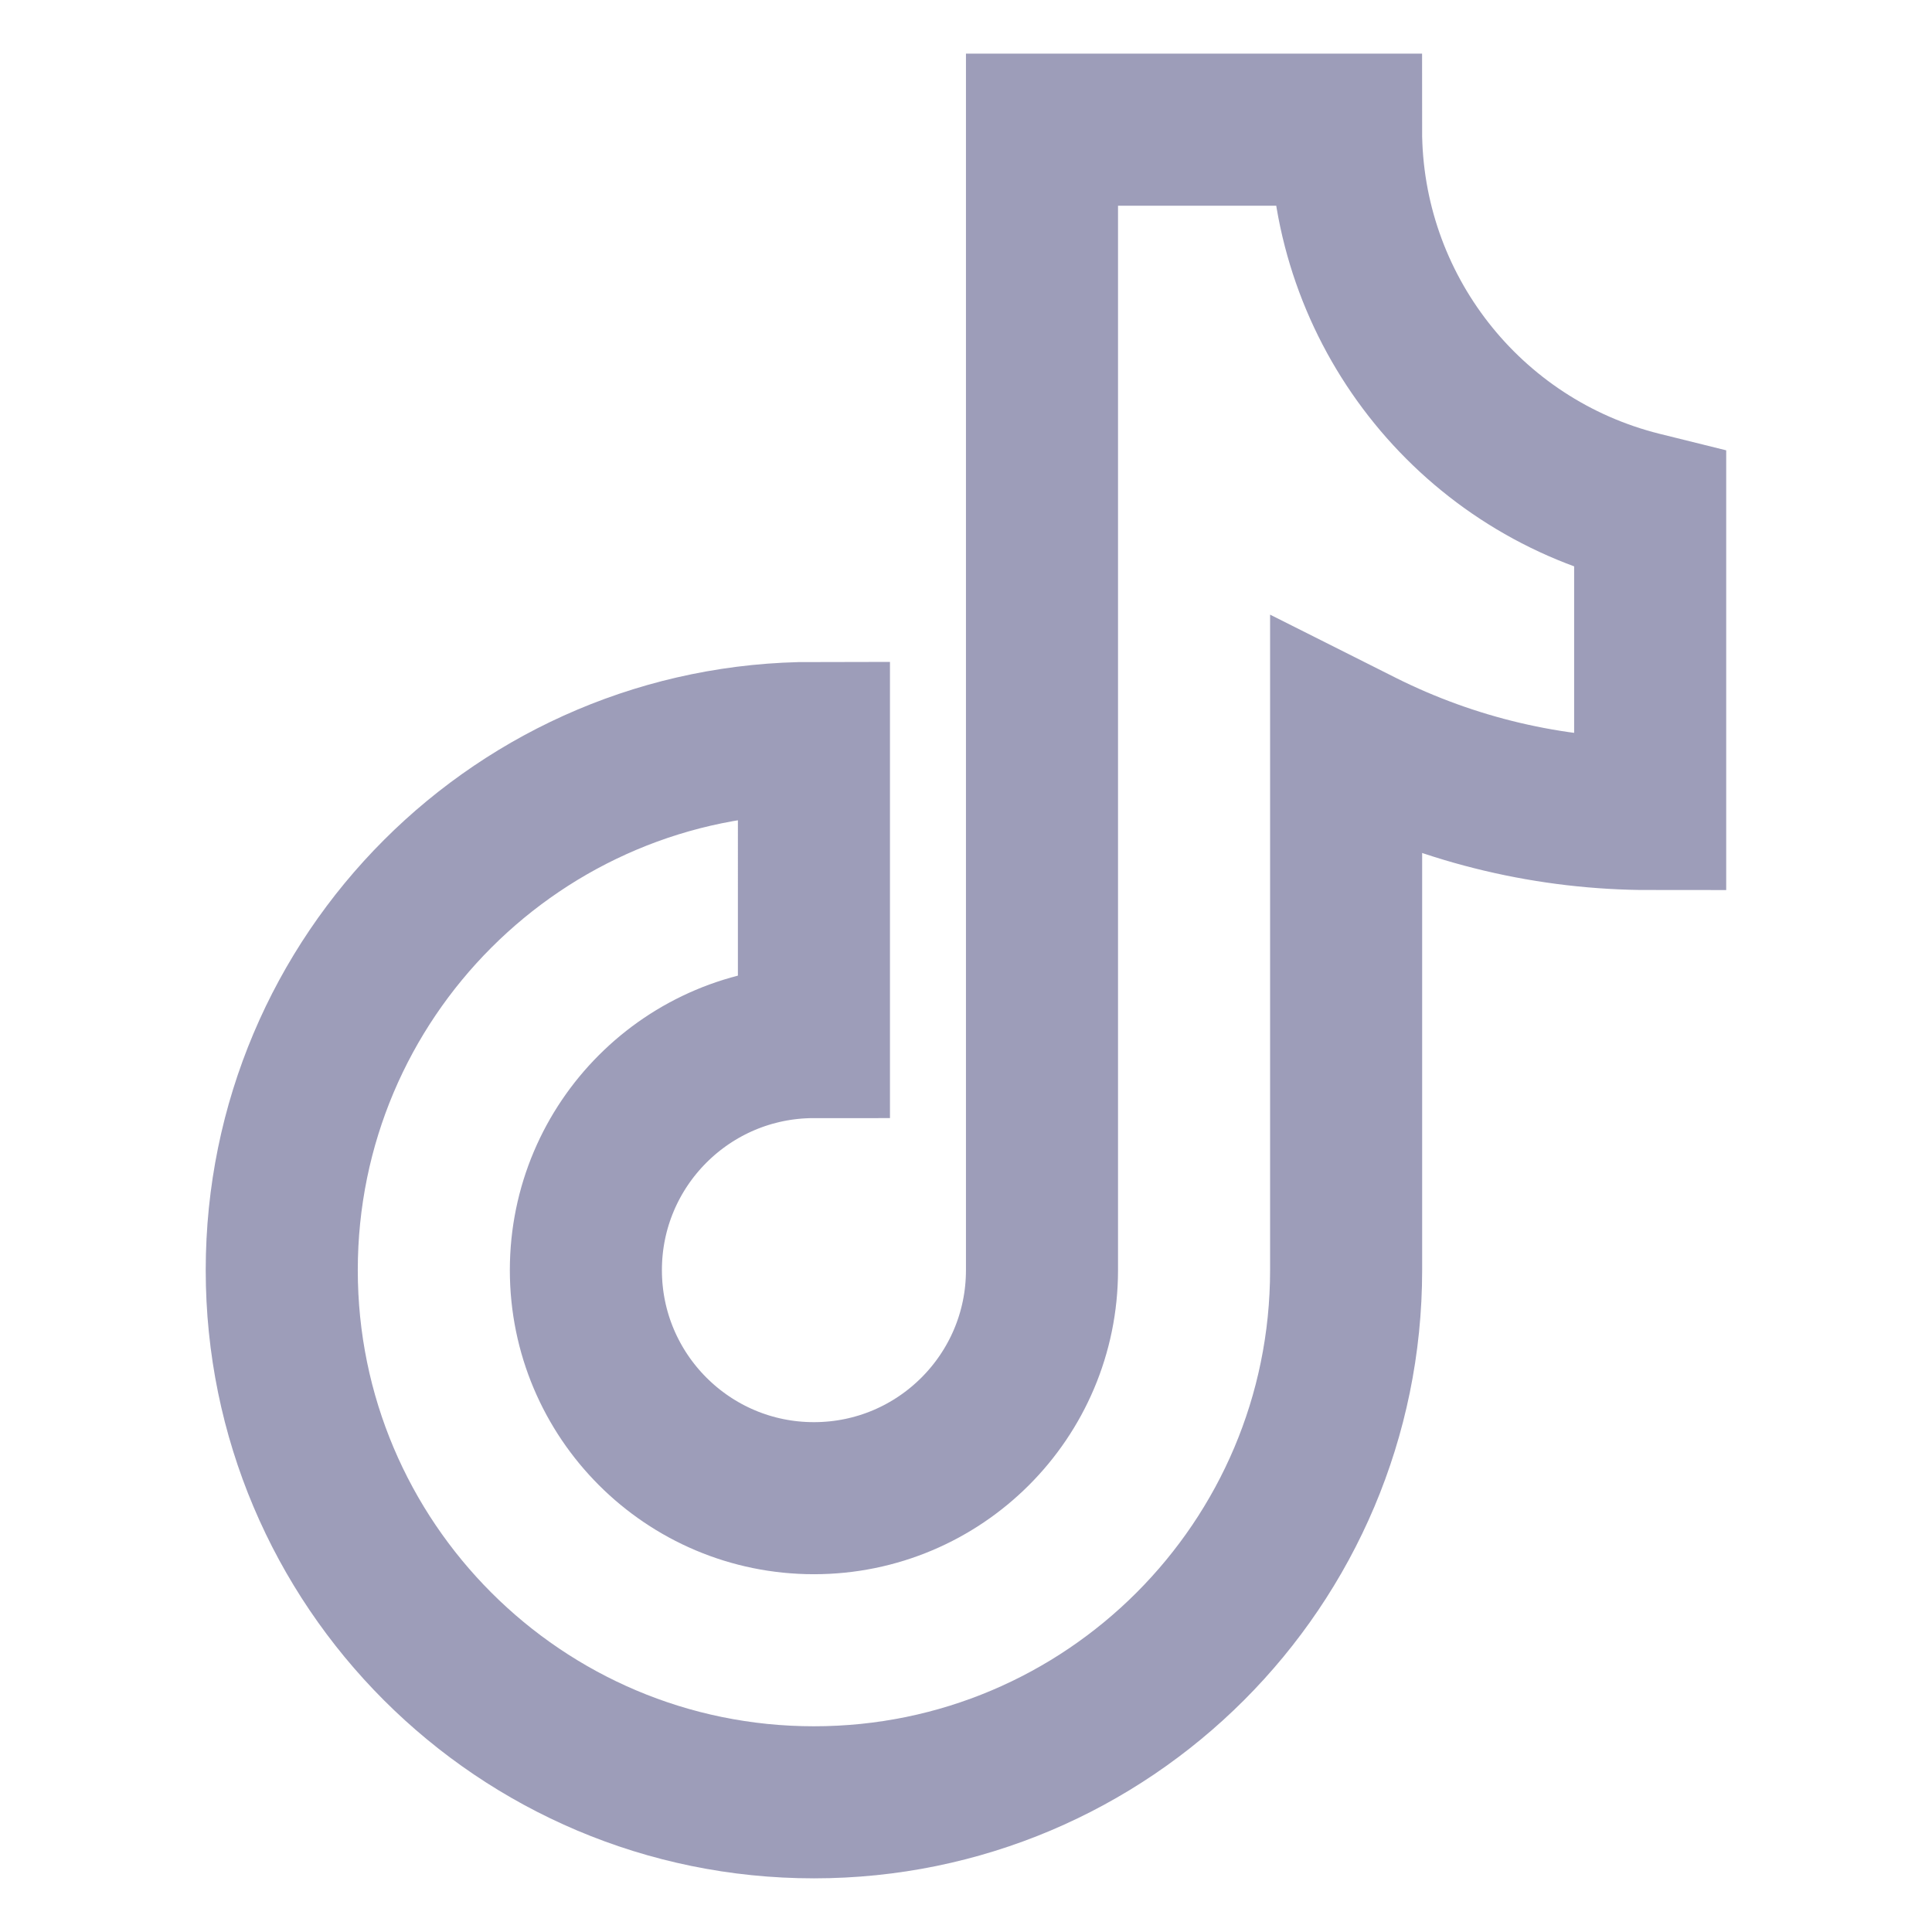 <svg enable-background="new 0 0 24 24" id="Layer_1" version="1.1" viewBox="0 0 24 24" xml:space="preserve" xmlns="http://www.w3.org/2000/svg" xmlns:xlink="http://www.w3.org/1999/xlink"><g><path d="M12.944,1.611v14.167   c0,1.565-1.269,2.833-2.833,2.833h0c-1.565,0-2.833-1.269-2.833-2.833v0c0-1.565,1.269-2.833,2.833-2.833h0V9.167h0   c-3.651,0-6.611,2.96-6.611,6.611v0c0,3.651,2.96,6.611,6.611,6.611h0c3.651,0,6.611-2.96,6.611-6.611V9.167l0.199,0.1   c1.111,0.556,2.336,0.845,3.578,0.845h0V6.333l-0.113-0.028c-2.154-0.538-3.665-2.474-3.665-4.694v0H12.944z" fill="none" stroke="#9d9db9" stroke-miterlimit="10" stroke-width="1.889px" stroke-linecap="butt" original-stroke="#000000"></path></g></svg>